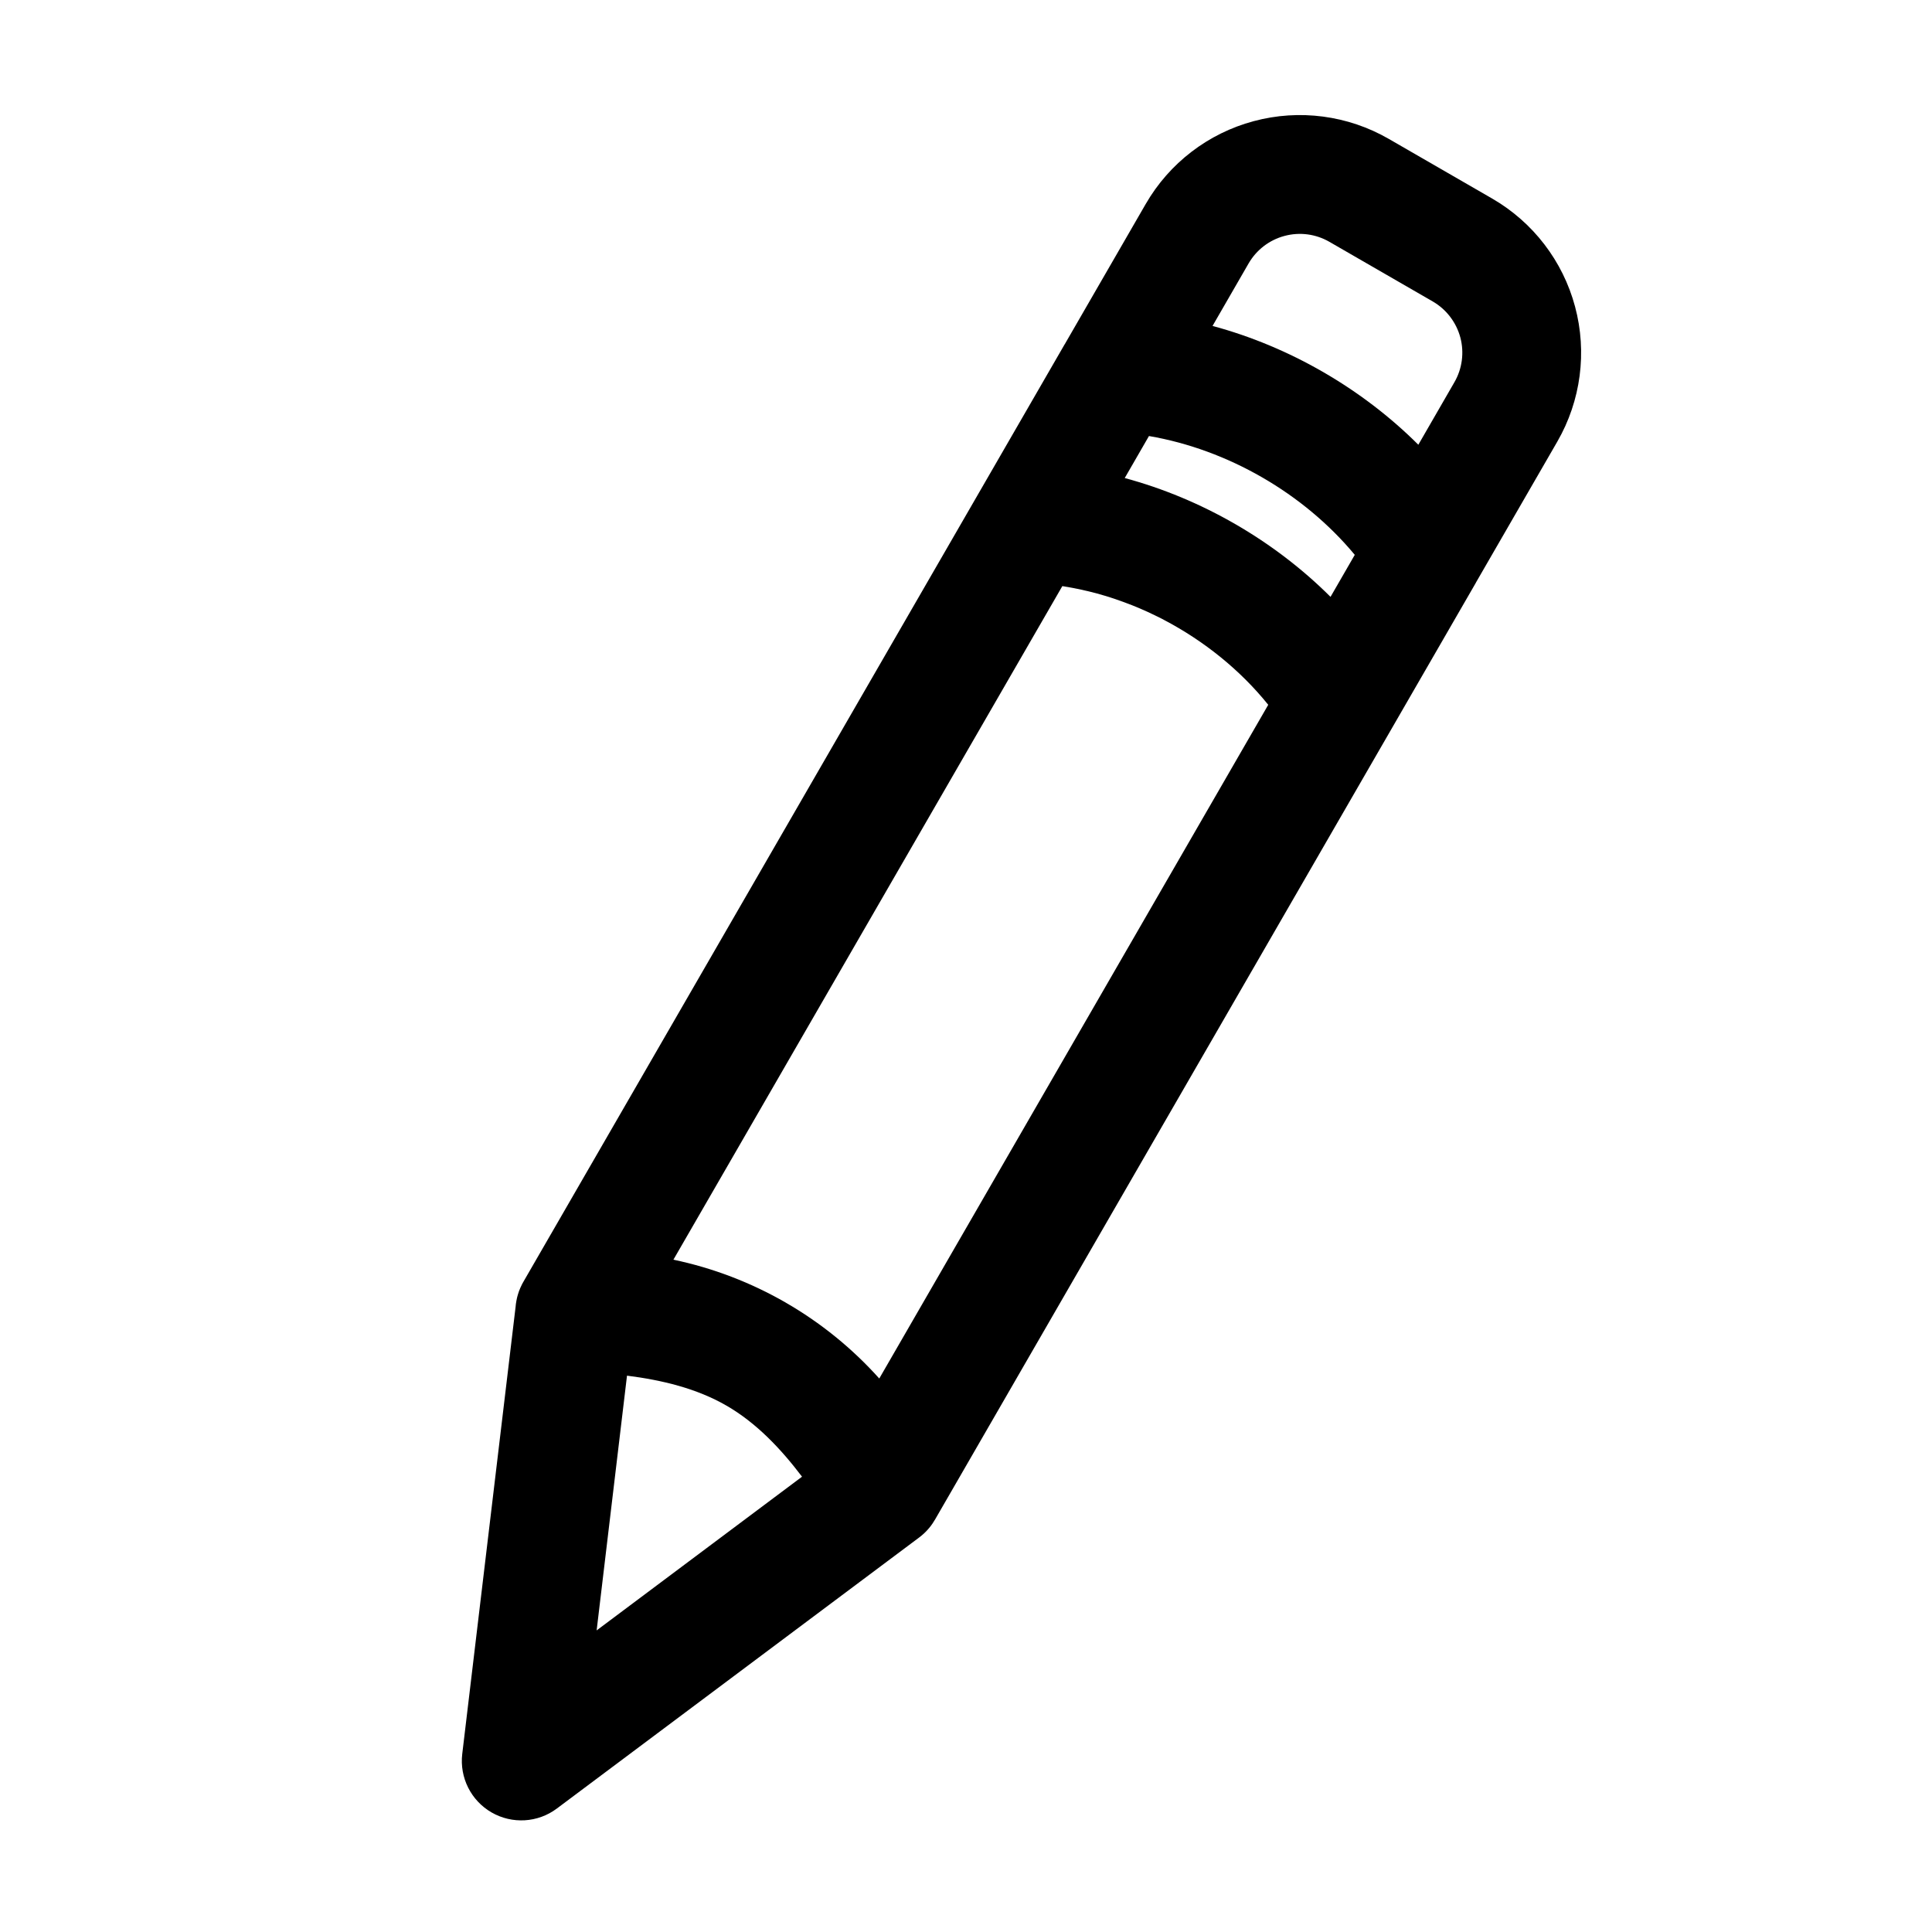 <?xml version="1.0" encoding="UTF-8"?>
<!-- Uploaded to: SVG Find, www.svgrepo.com, Generator: SVG Find Mixer Tools -->
<svg fill="#000000" width="800px" height="800px" version="1.1" viewBox="144 144 512 512" xmlns="http://www.w3.org/2000/svg">
 <path d="m426.15 235.27c0.062-0.125 0.141-0.234 0.203-0.363 0 0 11.195-19.398 21.27-36.84 6.25-10.832 16.547-18.734 28.637-21.965 12.074-3.242 24.953-1.543 35.785 4.707 8.816 5.086 18.578 10.723 27.395 15.809 10.832 6.266 18.734 16.562 21.965 28.637 3.242 12.09 1.543 24.953-4.707 35.785-10.078 17.445-21.27 36.84-21.27 36.84-0.062 0.125-0.125 0.234-0.203 0.348-0.062 0.125-0.141 0.25-0.203 0.379l-143.14 247.94c-0.93 1.637-2.141 3.133-3.652 4.394l-0.219 0.172-0.441 0.348-96.008 71.824c-5.039 3.777-11.84 4.172-17.301 1.023-5.449-3.148-8.5-9.242-7.762-15.492l14.152-118.6 0.031-0.348 0.047-0.395 0.125-0.758 0.156-0.758 0.094-0.379 0.109-0.379 0.109-0.363 0.25-0.758 0.156-0.363 0.141-0.363 0.516-1.09 0.203-0.363 0.094-0.172 143.25-248.11c0.062-0.125 0.141-0.234 0.203-0.363zm-124.03 340.8 54.426-40.73c-5.621-7.414-12.137-14.297-20.043-18.844-7.902-4.566-17.113-6.769-26.34-7.934l-8.047 67.512zm123.43-276.78-103.09 178.54c10.531 2.203 20.578 6.078 29.789 11.383l0.016 0.016c9.195 5.305 17.57 12.074 24.75 20.09l103.08-178.54c-7.414-9.211-17.004-16.926-27.664-22.516l-0.504-0.27-0.488-0.25-0.473-0.234-0.488-0.234-0.473-0.234c-1.289-0.629-2.598-1.227-3.922-1.793l-0.551-0.234-0.488-0.203-1.008-0.406-0.977-0.375-0.504-0.188-0.488-0.188c-0.836-0.316-1.684-0.613-2.519-0.898l-0.566-0.188-0.535-0.172-0.504-0.172-0.52-0.156-0.504-0.156-0.504-0.141-0.504-0.156-1.512-0.422-0.504-0.125-0.52-0.141c-0.172-0.031-0.348-0.078-0.52-0.125l-0.566-0.141-0.566-0.125-0.535-0.125-0.52-0.125-1.039-0.219-0.504-0.094-0.52-0.109-0.504-0.094-0.52-0.094-0.504-0.094-0.504-0.078-0.52-0.094-0.504-0.078zm22.938-39.738-6.422 11.133c20.355 5.481 39.613 16.594 54.539 31.488l6.422-11.133c-13.523-16.297-33.66-27.914-54.539-31.488zm71.383 2.312 9.555-16.562c2.078-3.59 2.644-7.871 1.574-11.887-1.086-4.016-3.715-7.445-7.305-9.523-8.816-5.086-18.578-10.723-27.395-15.809-3.606-2.078-7.871-2.644-11.902-1.559-4.016 1.07-7.43 3.699-9.508 7.289l-9.555 16.562c20.355 5.481 39.613 16.594 54.539 31.488z" fill-rule="evenodd"/>
</svg>